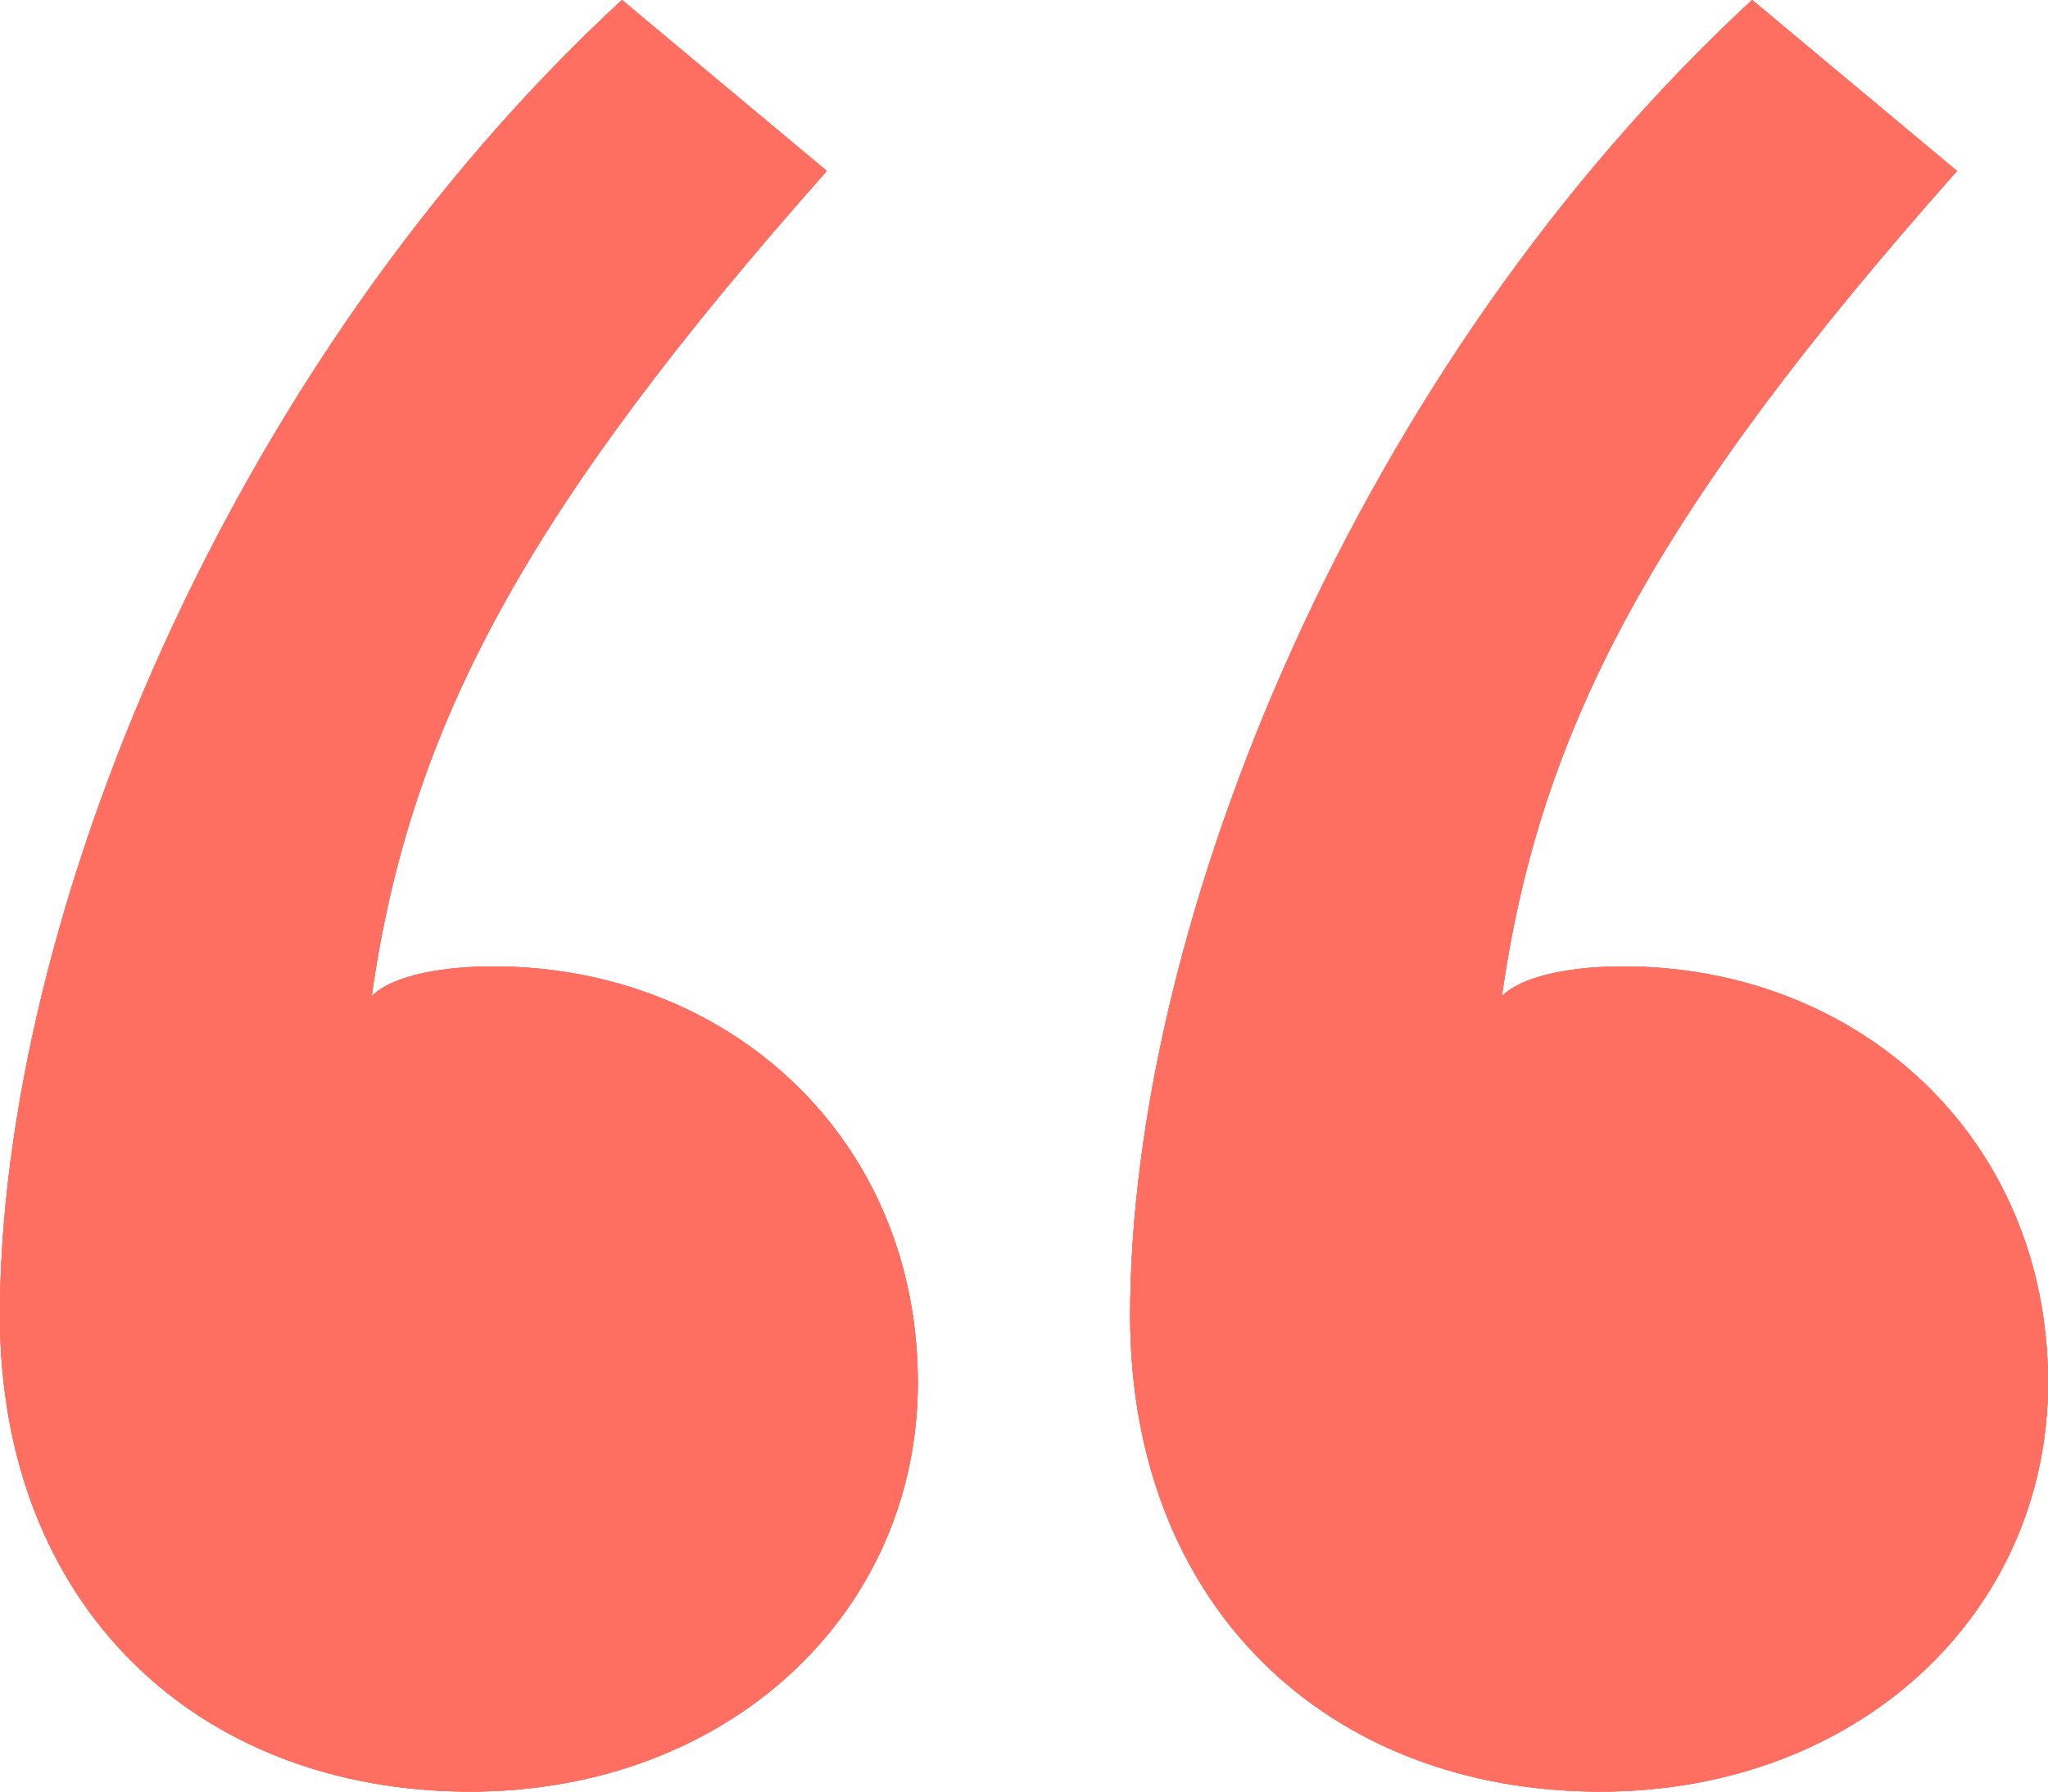 <svg width="40" height="35" viewBox="0 0 40 35" fill="none" xmlns="http://www.w3.org/2000/svg">
<path d="M9.185 35C14.222 35 17.926 31.515 17.926 27.012C17.926 22.22 14.222 18.88 9.63 18.88C8.741 18.88 7.704 19.025 7.259 19.461C8 14.232 10.222 10.021 16.148 3.34L12.148 0C4.444 7.116 0 18.008 0 25.705C0 31.369 3.852 35 9.185 35ZM31.259 35C36.296 35 40 31.515 40 27.012C40 22.22 36.296 18.88 31.704 18.88C30.815 18.88 29.778 19.025 29.333 19.461C30.074 14.232 32.296 10.021 38.222 3.34L34.222 0C26.518 7.116 22.074 18.008 22.074 25.705C22.074 31.369 25.926 35 31.259 35Z" fill="#FF6F61"/>
<path d="M9.185 35C14.222 35 17.926 31.515 17.926 27.012C17.926 22.22 14.222 18.88 9.63 18.88C8.741 18.88 7.704 19.025 7.259 19.461C8 14.232 10.222 10.021 16.148 3.34L12.148 0C4.444 7.116 0 18.008 0 25.705C0 31.369 3.852 35 9.185 35ZM31.259 35C36.296 35 40 31.515 40 27.012C40 22.22 36.296 18.88 31.704 18.88C30.815 18.88 29.778 19.025 29.333 19.461C30.074 14.232 32.296 10.021 38.222 3.34L34.222 0C26.518 7.116 22.074 18.008 22.074 25.705C22.074 31.369 25.926 35 31.259 35Z" fill="#FF6F61"/>
<path d="M9.185 35C14.222 35 17.926 31.515 17.926 27.012C17.926 22.22 14.222 18.88 9.63 18.88C8.741 18.88 7.704 19.025 7.259 19.461C8 14.232 10.222 10.021 16.148 3.34L12.148 0C4.444 7.116 0 18.008 0 25.705C0 31.369 3.852 35 9.185 35ZM31.259 35C36.296 35 40 31.515 40 27.012C40 22.22 36.296 18.88 31.704 18.88C30.815 18.88 29.778 19.025 29.333 19.461C30.074 14.232 32.296 10.021 38.222 3.34L34.222 0C26.518 7.116 22.074 18.008 22.074 25.705C22.074 31.369 25.926 35 31.259 35Z" fill="#FF6F61"/>
<path d="M9.185 35C14.222 35 17.926 31.515 17.926 27.012C17.926 22.22 14.222 18.88 9.63 18.88C8.741 18.88 7.704 19.025 7.259 19.461C8 14.232 10.222 10.021 16.148 3.34L12.148 0C4.444 7.116 0 18.008 0 25.705C0 31.369 3.852 35 9.185 35ZM31.259 35C36.296 35 40 31.515 40 27.012C40 22.22 36.296 18.88 31.704 18.88C30.815 18.88 29.778 19.025 29.333 19.461C30.074 14.232 32.296 10.021 38.222 3.34L34.222 0C26.518 7.116 22.074 18.008 22.074 25.705C22.074 31.369 25.926 35 31.259 35Z" fill="#FF6F61"/>
</svg>
